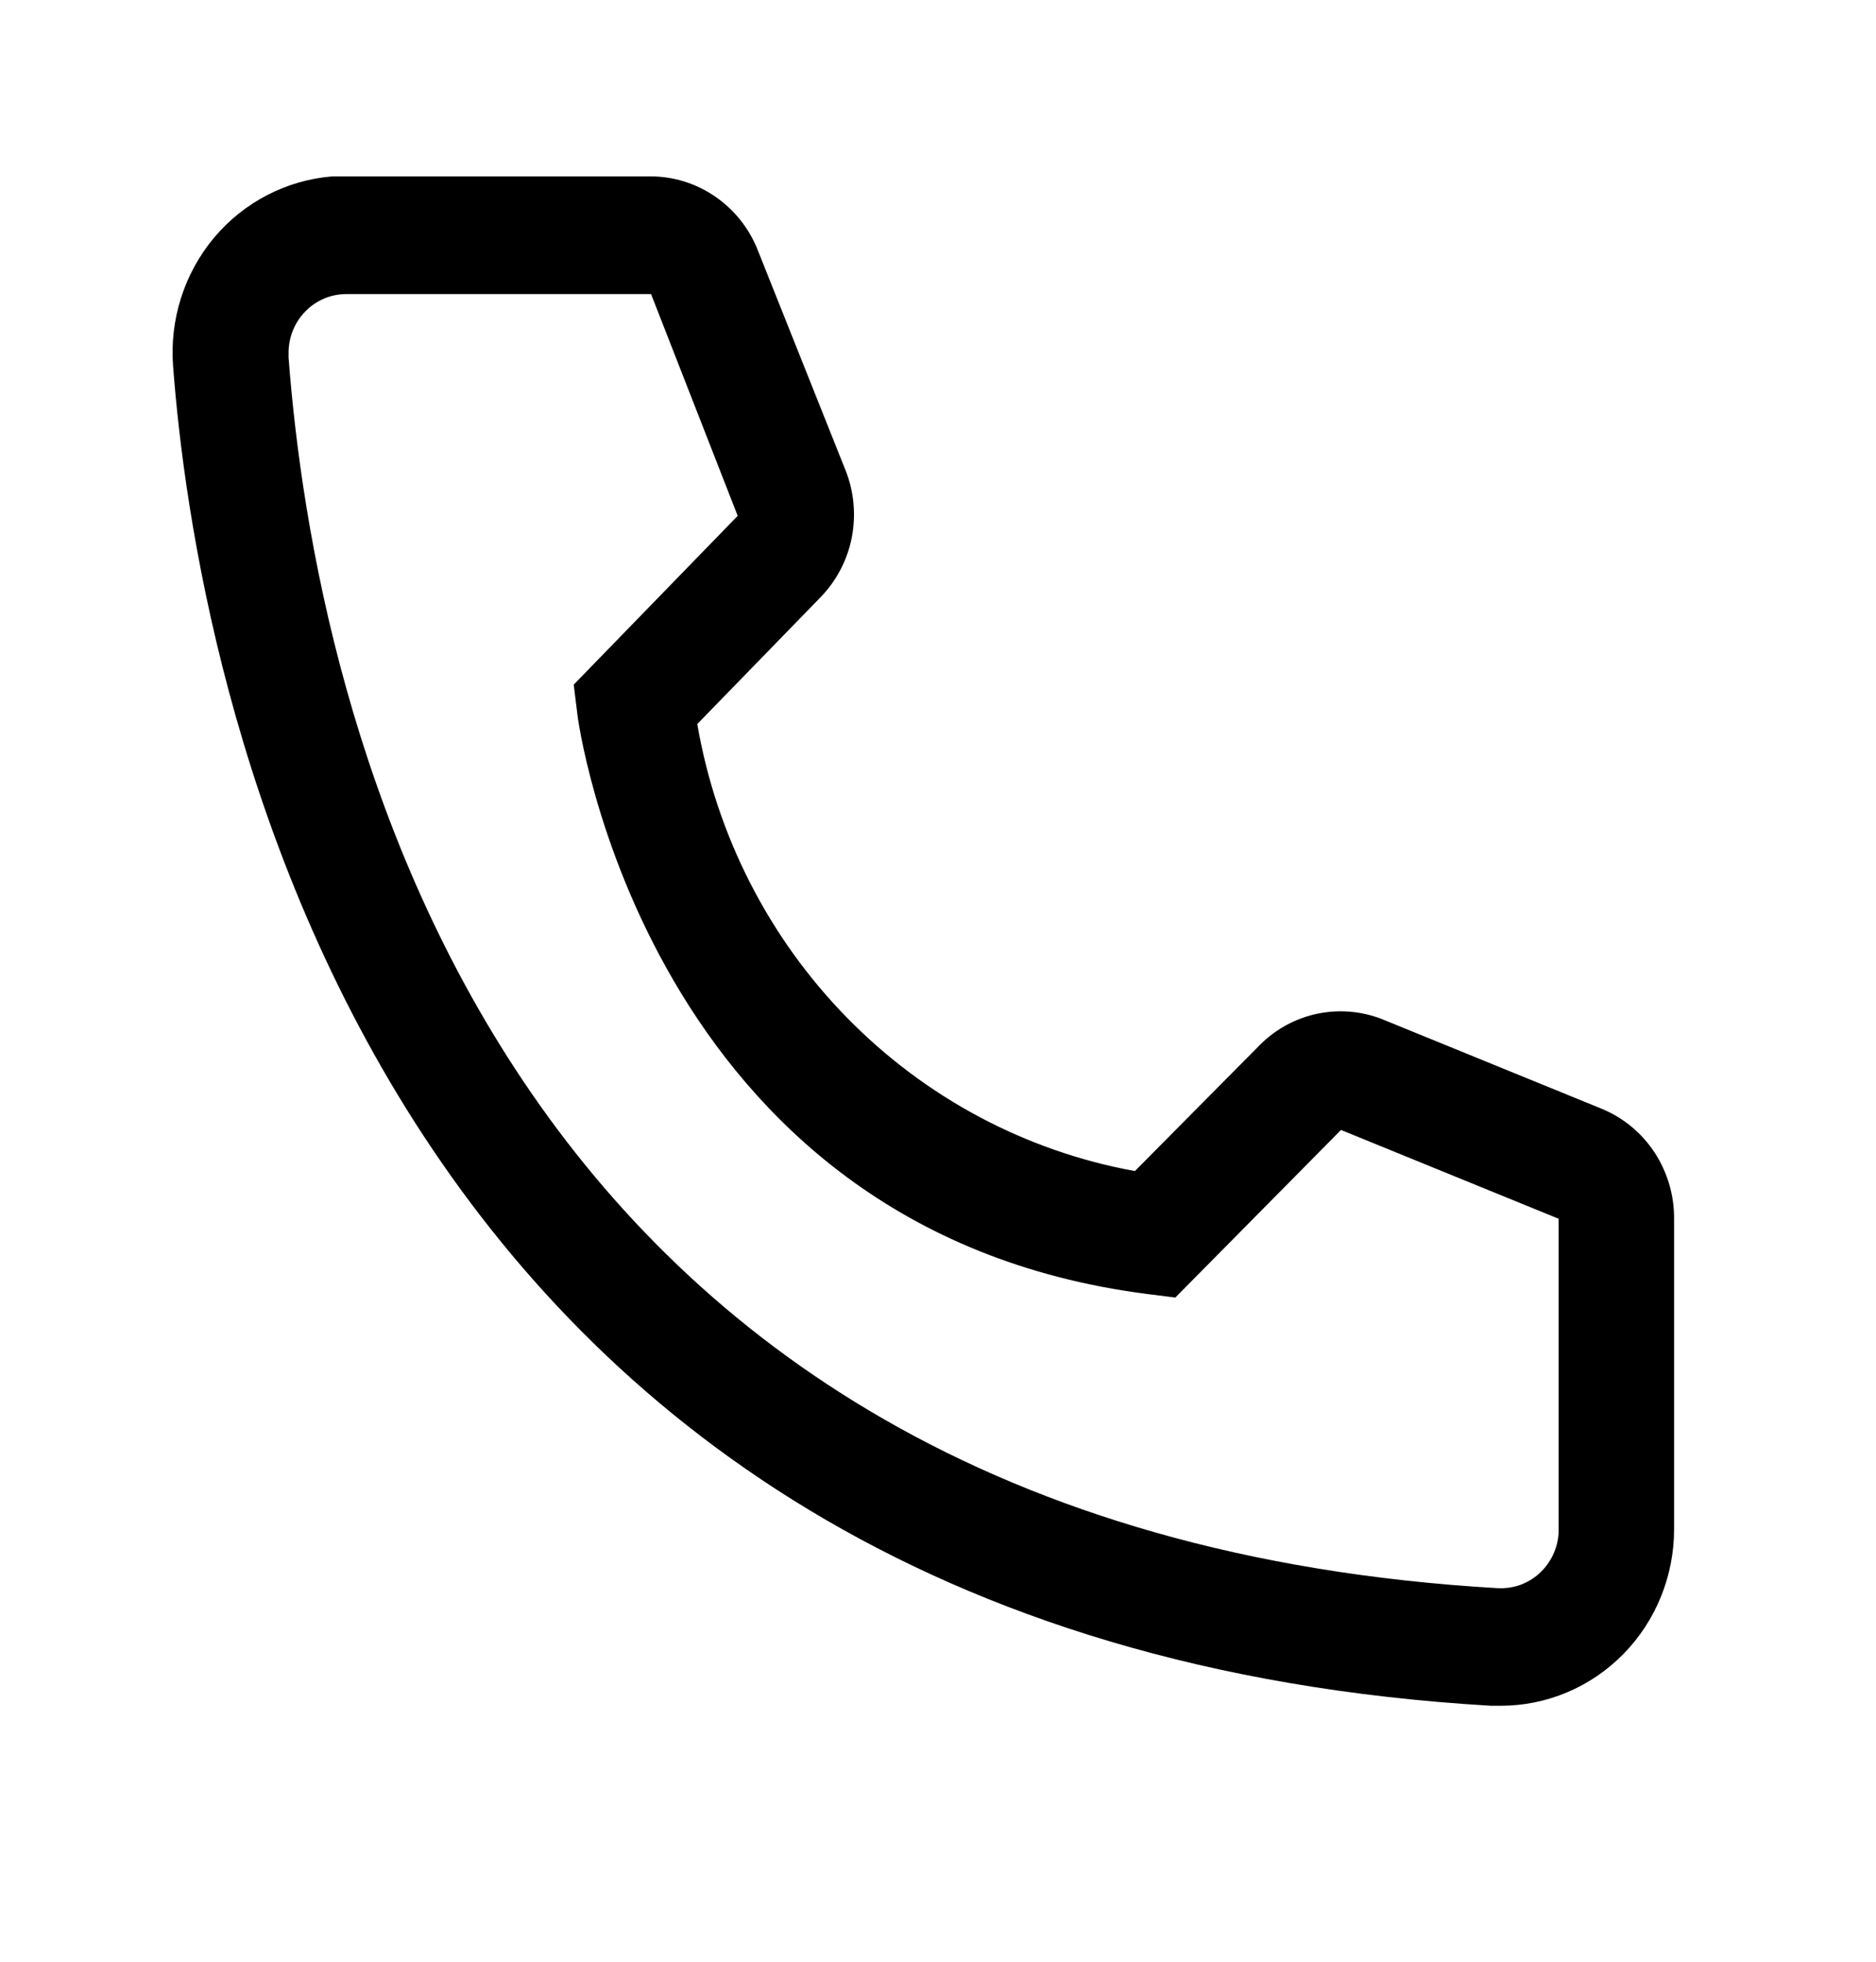 <?xml version="1.0" encoding="UTF-8"?> <svg xmlns="http://www.w3.org/2000/svg" width="22" height="23" viewBox="0 0 22 23" fill="none"> <path d="M17.601 19.999H17.486C4.183 19.22 2.294 7.786 2.03 4.296C2.009 4.025 2.04 3.752 2.123 3.493C2.205 3.234 2.337 2.994 2.51 2.787C2.684 2.58 2.896 2.41 3.134 2.287C3.372 2.164 3.632 2.089 3.898 2.068H7.629C7.9 2.068 8.165 2.151 8.389 2.306C8.614 2.461 8.788 2.681 8.888 2.937L9.917 5.517C10.016 5.767 10.04 6.042 9.988 6.307C9.935 6.572 9.806 6.815 9.619 7.006L8.177 8.489C8.402 9.793 9.015 10.995 9.933 11.932C10.851 12.87 12.029 13.497 13.309 13.73L14.778 12.248C14.968 12.059 15.209 11.931 15.47 11.881C15.732 11.831 16.002 11.86 16.247 11.965L18.799 13.006C19.047 13.112 19.259 13.29 19.407 13.518C19.555 13.747 19.634 14.015 19.632 14.289V17.93C19.632 18.479 19.418 19.005 19.037 19.393C18.656 19.781 18.139 19.999 17.601 19.999ZM4.061 3.448C3.881 3.448 3.709 3.52 3.582 3.65C3.455 3.779 3.384 3.954 3.384 4.137V4.192C3.695 8.275 5.692 17.93 17.56 18.62C17.649 18.625 17.738 18.613 17.823 18.584C17.907 18.554 17.984 18.508 18.051 18.448C18.118 18.387 18.172 18.314 18.211 18.233C18.25 18.151 18.273 18.062 18.278 17.972V14.289L15.726 13.248L13.783 15.213L13.458 15.172C7.568 14.42 6.769 8.42 6.769 8.358L6.728 8.027L8.651 6.048L7.635 3.448H4.061Z" fill="black"></path> </svg> 